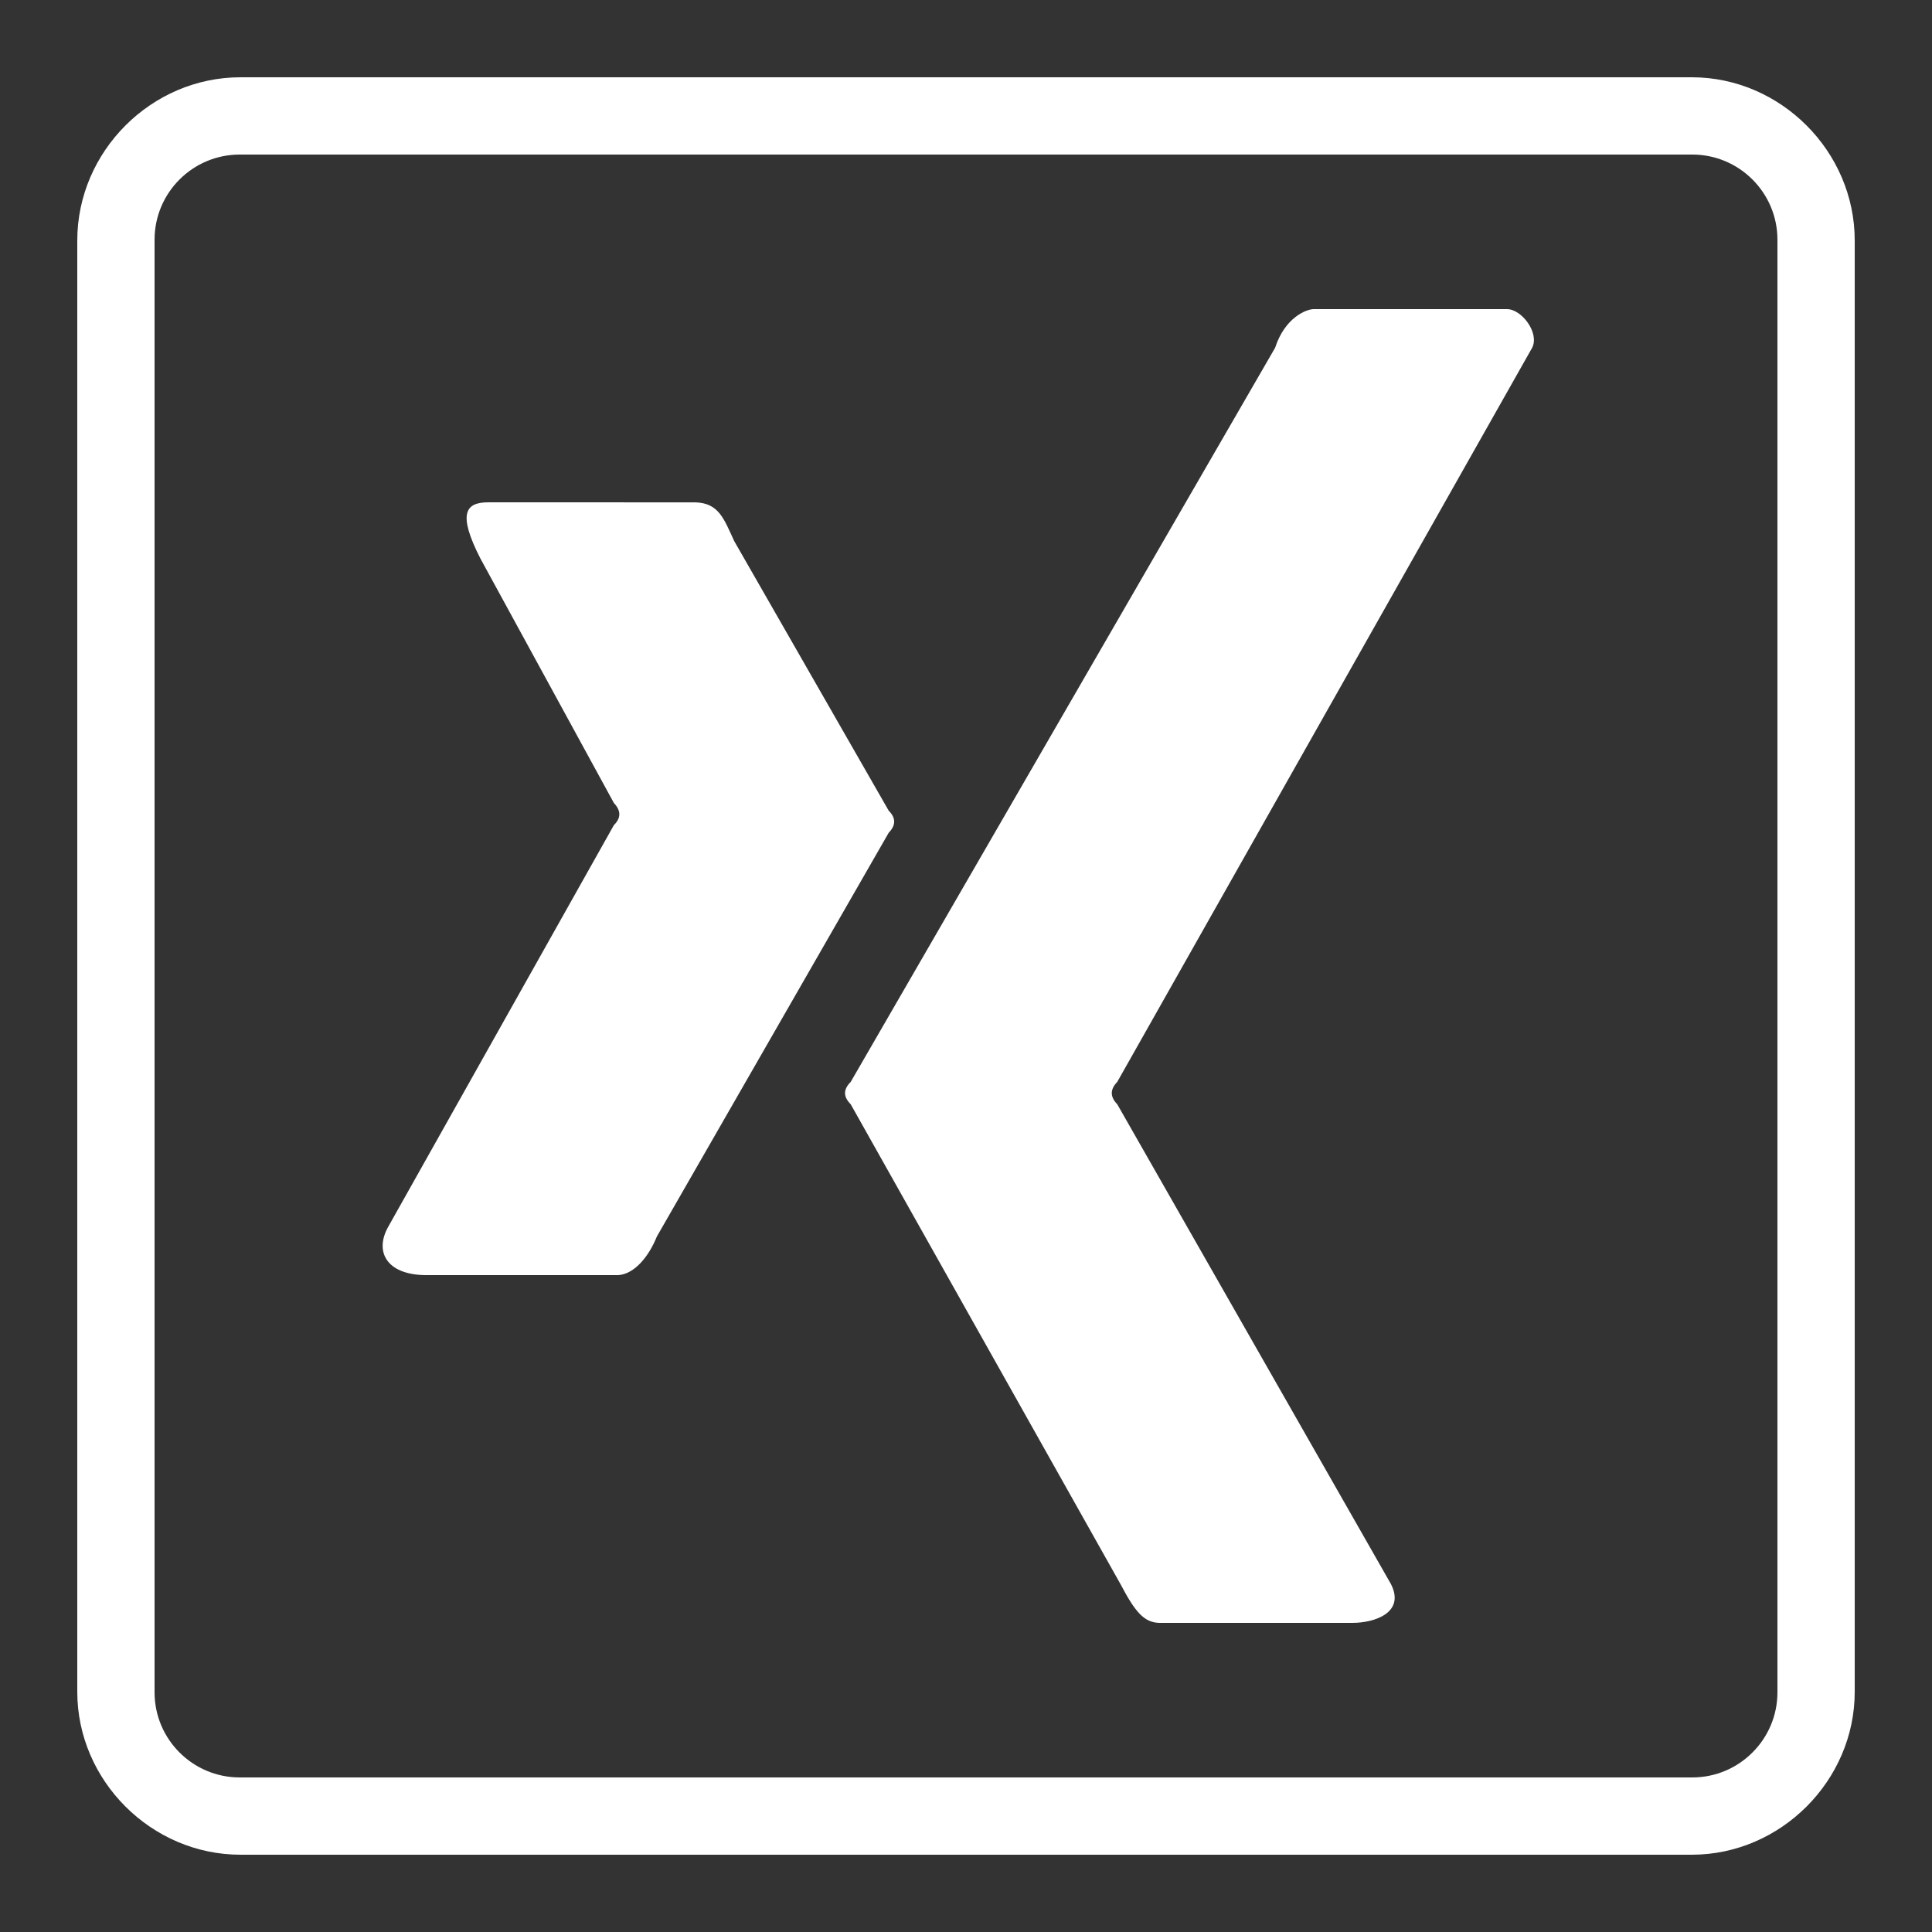<svg xmlns="http://www.w3.org/2000/svg" xmlns:xlink="http://www.w3.org/1999/xlink" viewBox="0,0,256,256" width="100px" height="100px"><rect x="0" y="0" width="256" height="256" fill="#333333" stroke="none"/><g fill="#ffffff" fill-rule="evenodd" stroke="none" stroke-width="1" stroke-linecap="butt" stroke-linejoin="miter" stroke-miterlimit="10" stroke-dasharray="" stroke-dashoffset="0" font-family="none" font-weight="none" font-size="none" text-anchor="none" style="mix-blend-mode: normal"><g transform="scale(5.12,5.12)"><path d="M6.223,2c-2.305,0 -4.223,1.918 -4.223,4.223v37.562c0,2.297 1.918,4.215 4.223,4.215h37.562c2.297,0 4.215,-1.918 4.215,-4.215v-37.562c0,-2.305 -1.918,-4.223 -4.215,-4.223zM6.203,4h37.594c1.215,0 2.203,0.988 2.203,2.203v37.594c0,1.215 -0.988,2.203 -2.203,2.203h-37.594c-1.215,0 -2.203,-0.988 -2.203,-2.203v-37.594c0,-1.215 0.988,-2.203 2.203,-2.203zM34,8c-0.195,0 -0.75,0.223 -1,1l-10.984,19c-0.195,0.195 -0.195,0.383 0,0.578l6.984,12.422c0.383,0.73 0.613,0.988 1,1h5c0.57,0 1.371,-0.262 1,-1l-7.086,-12.422c-0.188,-0.195 -0.188,-0.383 0,-0.578l10.738,-19c0.195,-0.383 -0.27,-1 -0.652,-1zM12.637,13c-0.586,0 -0.805,0.281 -0.203,1.457l3.453,6.324c0.188,0.199 0.188,0.387 0,0.574l-5.836,10.387c-0.363,0.637 -0.062,1.242 0.949,1.258h5c0.422,-0.027 0.793,-0.484 1,-1l6,-10.449c0.188,-0.195 0.188,-0.383 0,-0.57l-4,-6.98c-0.266,-0.578 -0.398,-0.98 -1,-1z"></path></g></g></svg>